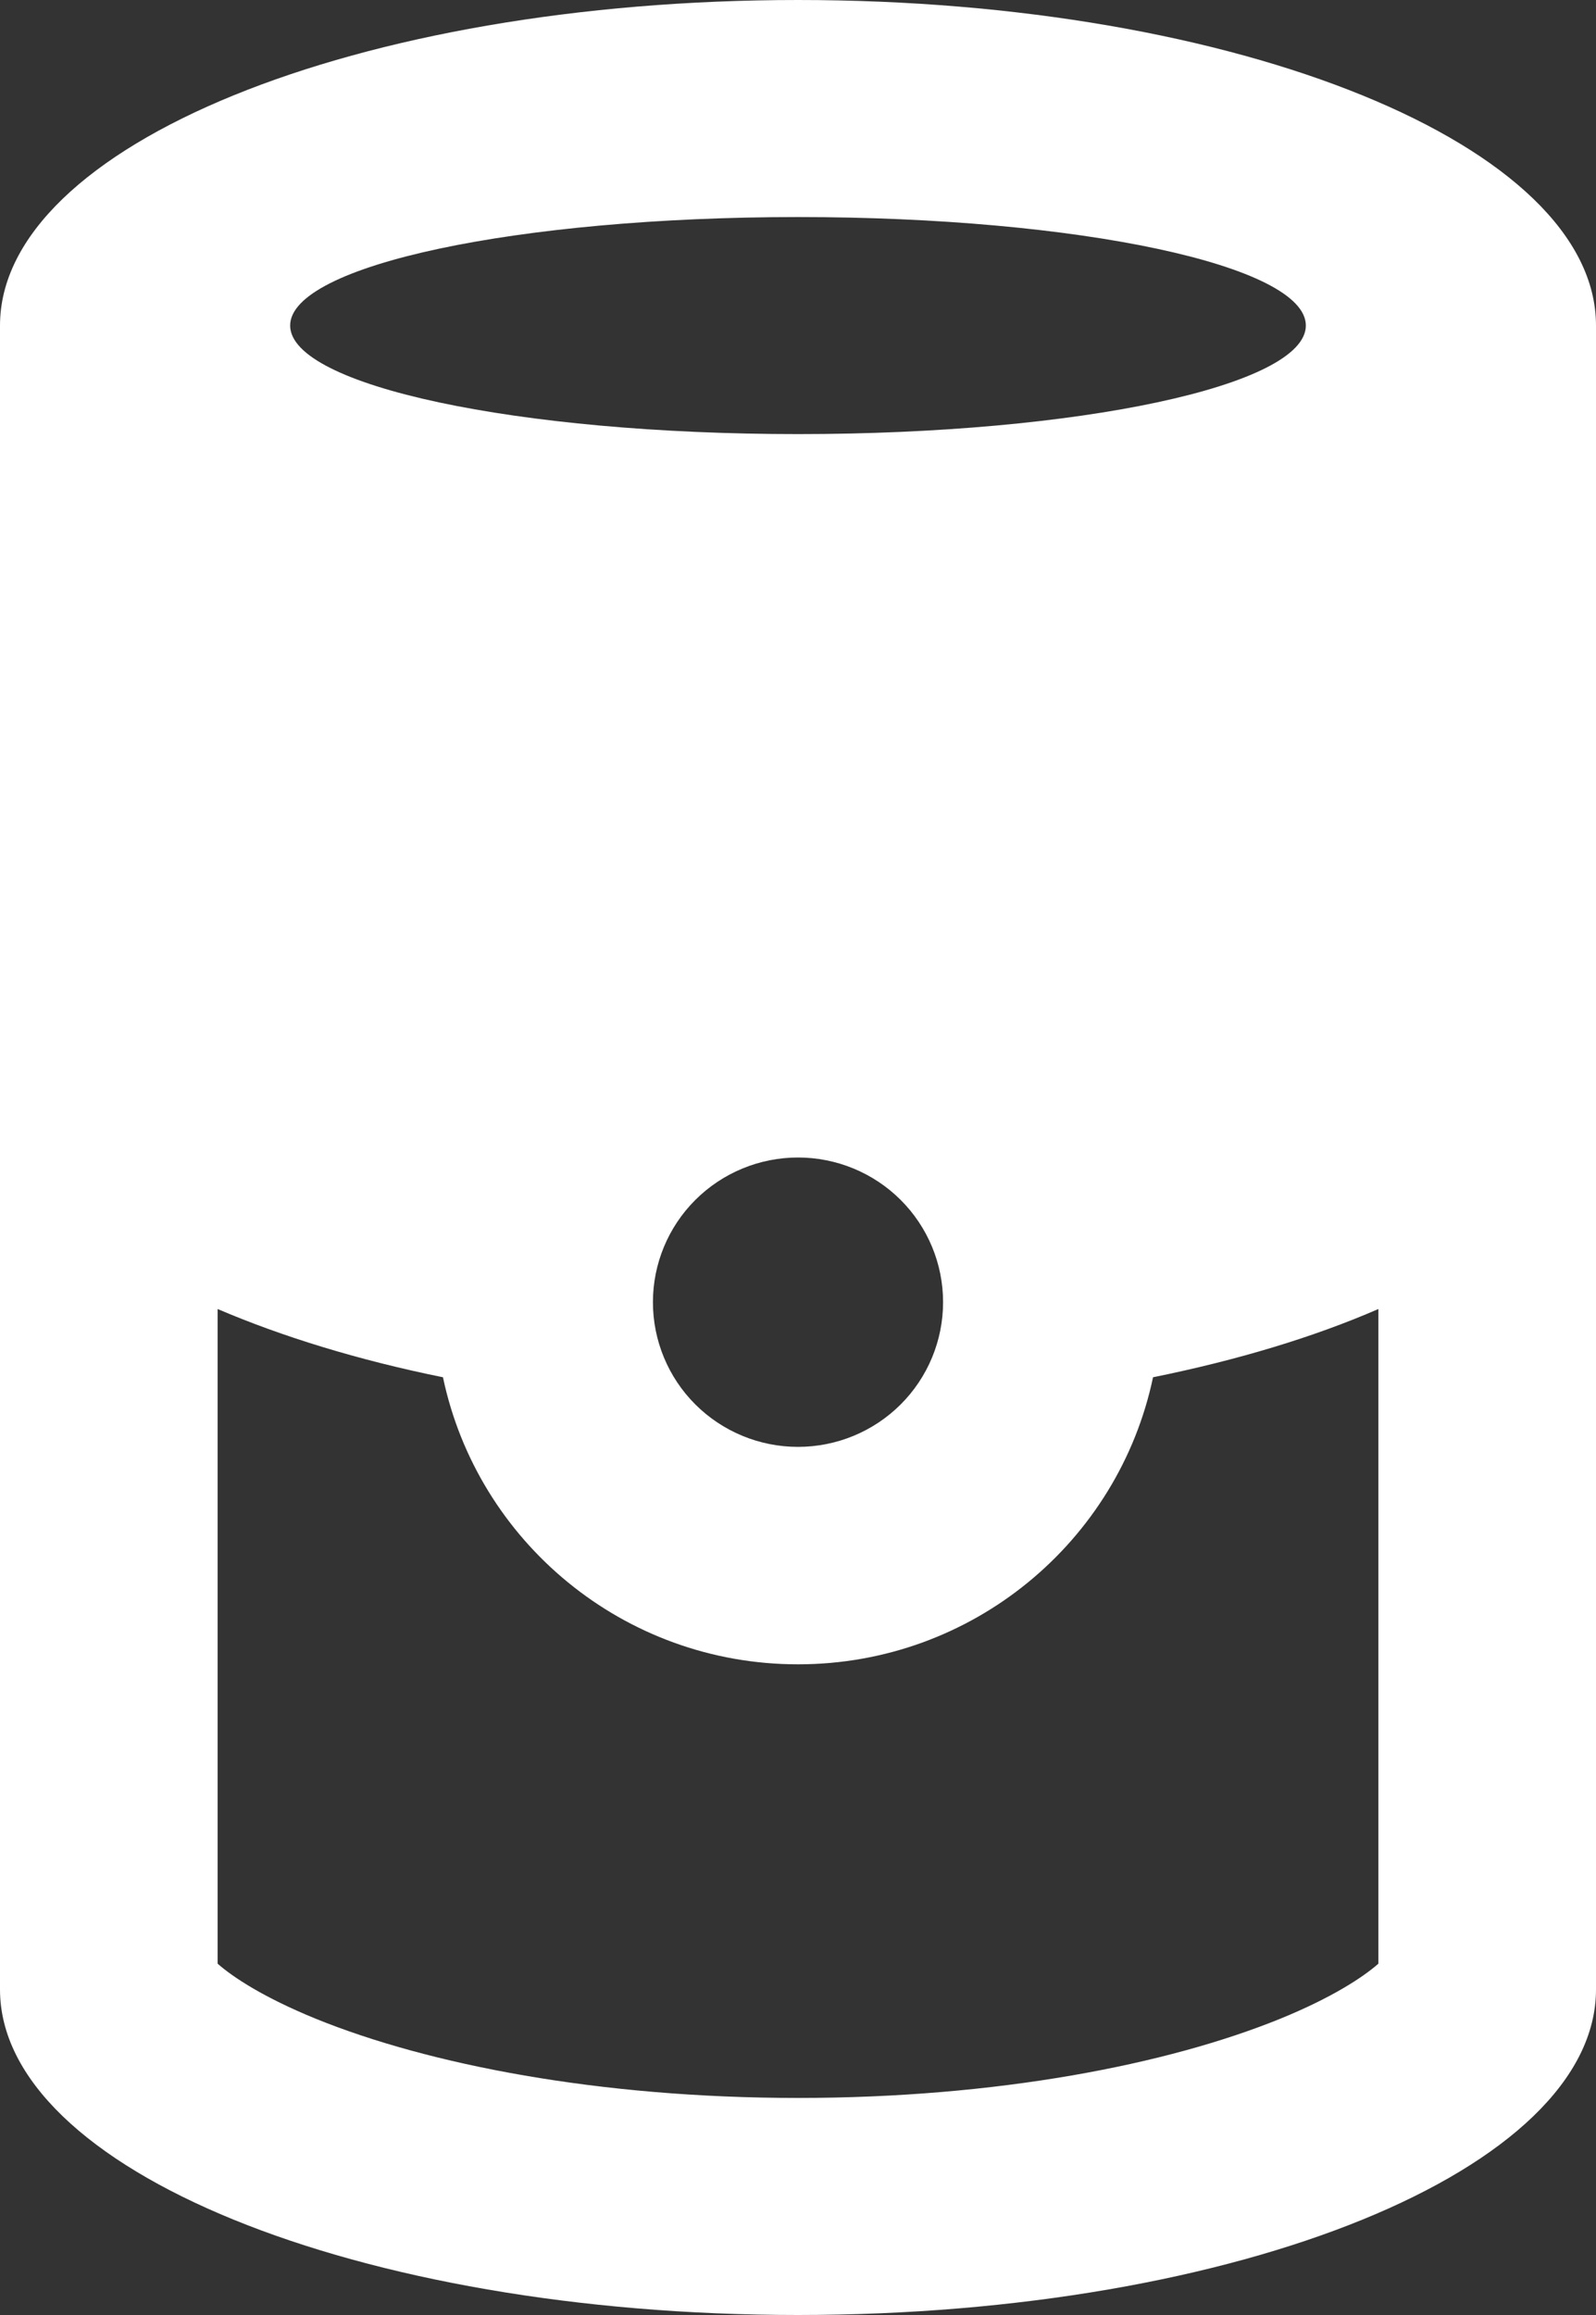 <svg width="20" height="29" viewBox="0 0 20 29" fill="none" xmlns="http://www.w3.org/2000/svg">
<rect x="0" y="0" width="20" height="29" fill="#333333" stroke="none"/>
<path d="M17.273 24.599C17.079 24.769 16.693 25.024 16.04 25.29C14.631 25.862 12.494 26.281 10 26.281C7.506 26.281 5.369 25.862 3.96 25.29C3.307 25.024 2.92 24.769 2.727 24.599V16.398C3.534 16.743 4.489 17.038 5.551 17.253C5.983 19.309 7.812 20.849 10 20.849C12.188 20.849 14.017 19.309 14.449 17.253C15.511 17.038 16.466 16.749 17.273 16.398V24.599ZM20 24.922V13.594V4.078C20 1.824 15.523 0 10 0C4.477 0 0 1.824 0 4.078V13.594V24.922C0 27.176 4.477 29 10 29C15.523 29 20 27.176 20 24.922ZM16.364 4.078C16.364 4.831 13.517 5.438 10 5.438C6.483 5.438 3.636 4.831 3.636 4.078C3.636 3.325 6.483 2.719 10 2.719C13.517 2.719 16.364 3.325 16.364 4.078ZM10 14.5C10.482 14.5 10.945 14.691 11.286 15.031C11.627 15.371 11.818 15.832 11.818 16.312C11.818 16.793 11.627 17.254 11.286 17.594C10.945 17.934 10.482 18.125 10 18.125C9.518 18.125 9.055 17.934 8.714 17.594C8.373 17.254 8.182 16.793 8.182 16.312C8.182 15.832 8.373 15.371 8.714 15.031C9.055 14.691 9.518 14.5 10 14.5Z" fill="white"/>
</svg>
